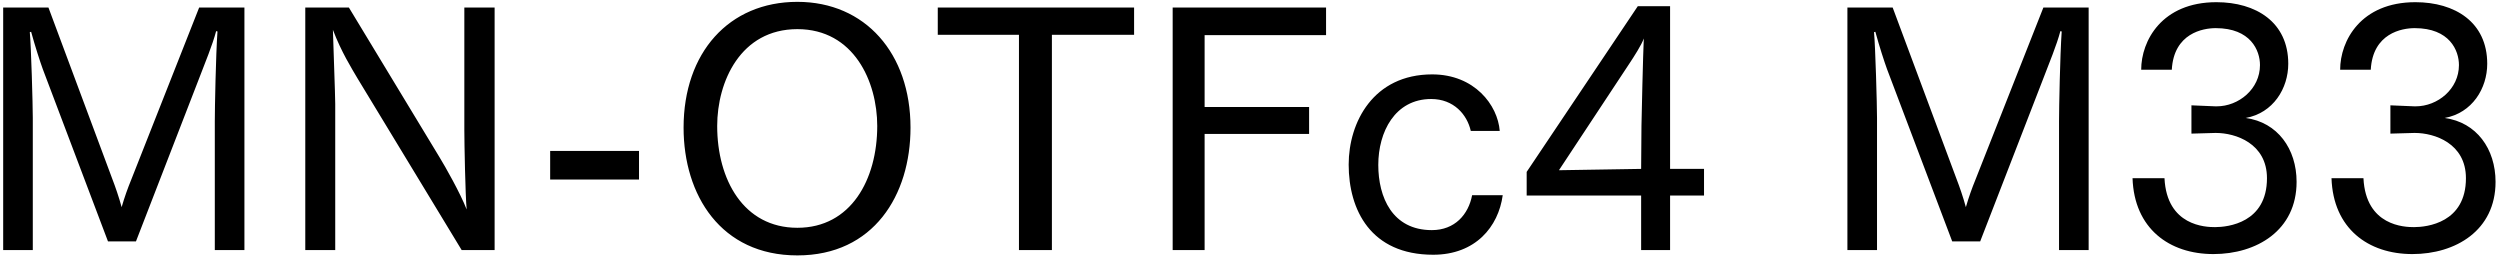 <svg 
 xmlns="http://www.w3.org/2000/svg"
 xmlns:xlink="http://www.w3.org/1999/xlink"
 width="541px" height="56px">
<path fill-rule="evenodd"  fill="rgb(0, 0, 0)"
 d="M540.036,39.356 C540.036,49.869 531.396,54.981 522.035,54.981 C512.458,54.981 504.897,49.437 504.537,38.564 L511.450,38.564 C511.954,48.933 520.379,49.149 522.395,49.149 C525.203,49.149 533.628,48.213 533.628,38.564 C533.628,31.003 526.787,28.771 522.611,28.771 C522.539,28.771 522.467,28.771 522.395,28.771 L517.282,28.915 L517.282,22.794 L522.467,23.010 C522.539,23.010 522.611,23.010 522.755,23.010 C527.507,23.010 532.116,19.266 532.116,14.082 C532.116,10.913 530.099,6.089 522.539,6.089 C519.803,6.089 513.466,7.169 513.034,15.090 L506.409,15.090 C506.409,8.825 510.874,0.473 522.683,0.473 C531.252,0.473 538.236,4.793 538.236,13.794 C538.236,19.122 534.996,24.451 529.019,25.531 C535.932,26.467 540.036,32.227 540.036,39.356 ZM478.979,54.981 C469.402,54.981 461.841,49.437 461.481,38.564 L468.394,38.564 C468.898,48.933 477.323,49.149 479.339,49.149 C482.147,49.149 490.572,48.213 490.572,38.564 C490.572,31.003 483.731,28.771 479.555,28.771 C479.483,28.771 479.411,28.771 479.339,28.771 L474.227,28.915 L474.227,22.794 L479.411,23.010 C479.483,23.010 479.555,23.010 479.699,23.010 C484.451,23.010 489.060,19.266 489.060,14.082 C489.060,10.913 487.044,6.089 479.483,6.089 C476.747,6.089 470.410,7.169 469.978,15.090 L463.354,15.090 C463.354,8.825 467.818,0.473 479.627,0.473 C488.196,0.473 495.180,4.793 495.180,13.794 C495.180,19.122 491.940,24.451 485.964,25.531 C492.876,26.467 496.981,32.227 496.981,39.356 C496.981,49.869 488.340,54.981 478.979,54.981 ZM445.575,26.251 C445.575,23.371 445.791,12.066 446.151,6.809 L445.863,6.737 C445.071,9.761 443.415,13.722 442.263,16.746 L428.509,52.245 L422.461,52.245 L408.348,14.946 C407.772,13.362 406.691,10.049 405.827,6.881 L405.539,6.953 C405.827,10.049 406.187,22.650 406.187,25.531 L406.187,54.117 L399.779,54.117 L399.779,1.625 L409.572,1.625 L423.469,38.924 C423.973,40.220 424.837,42.668 425.413,44.828 C426.061,42.596 426.709,40.796 427.501,38.852 L442.190,1.625 L451.983,1.625 L451.983,54.117 L445.575,54.117 L445.575,26.251 ZM361.406,54.117 L355.142,54.117 L355.142,42.308 L330.372,42.308 L330.372,37.196 L354.422,1.337 L361.406,1.337 L361.406,36.548 L368.751,36.548 L368.751,42.308 L361.406,42.308 L361.406,54.117 ZM352.477,13.938 L337.356,36.836 L355.142,36.548 L355.214,27.187 C355.214,26.107 355.574,11.057 355.718,8.321 C355.286,9.617 353.630,12.210 352.477,13.938 ZM309.854,49.797 C314.823,49.797 317.775,46.413 318.567,42.236 L325.191,42.236 C324.255,49.077 319.287,55.125 310.142,55.125 C296.605,55.125 291.853,45.404 291.853,35.612 C291.853,26.467 297.181,16.098 309.926,16.098 C319.071,16.098 324.111,22.722 324.543,28.339 L318.279,28.339 C317.487,24.811 314.607,21.426 309.710,21.426 C301.861,21.426 298.261,28.555 298.261,35.684 C298.261,42.668 301.285,49.797 309.854,49.797 ZM260.678,23.155 L283.288,23.155 L283.288,28.987 L260.678,28.987 L260.678,54.117 L253.765,54.117 L253.765,1.625 L286.960,1.625 L286.960,7.601 L260.678,7.601 L260.678,23.155 ZM227.631,54.117 L220.503,54.117 L220.503,7.529 L202.933,7.529 L202.933,1.625 L245.417,1.625 L245.417,7.529 L227.631,7.529 L227.631,54.117 ZM172.553,55.269 C155.991,55.269 147.926,42.236 147.926,27.619 C147.926,11.417 157.719,0.401 172.553,0.401 C187.242,0.401 197.035,11.562 197.035,27.619 C197.035,42.236 189.042,55.269 172.553,55.269 ZM172.553,6.305 C160.239,6.305 155.199,17.682 155.199,27.259 C155.199,38.852 160.888,49.293 172.553,49.293 C184.146,49.293 189.834,38.852 189.834,27.259 C189.834,17.682 184.794,6.305 172.553,6.305 ZM119.055,32.659 L138.281,32.659 L138.281,38.852 L119.055,38.852 L119.055,32.659 ZM77.368,16.962 C76.144,14.874 73.840,11.201 72.040,6.449 C72.112,9.329 72.544,20.562 72.544,22.506 L72.544,54.117 L66.063,54.117 L66.063,1.625 L75.496,1.625 L95.154,34.099 C96.306,35.972 99.618,41.804 100.986,45.332 C100.698,42.380 100.482,30.787 100.482,28.195 L100.482,1.625 L107.035,1.625 L107.035,54.117 L99.906,54.117 L77.368,16.962 ZM46.484,26.251 C46.484,23.371 46.700,12.066 47.060,6.809 L46.772,6.737 C45.980,9.761 44.324,13.722 43.172,16.746 L29.419,52.245 L23.370,52.245 L9.257,14.946 C8.681,13.362 7.601,10.049 6.737,6.881 L6.449,6.953 C6.737,10.049 7.097,22.650 7.097,25.531 L7.097,54.117 L0.688,54.117 L0.688,1.625 L10.481,1.625 L24.378,38.924 C24.882,40.220 25.746,42.668 26.322,44.828 C26.970,42.596 27.618,40.796 28.411,38.852 L43.100,1.625 L52.893,1.625 L52.893,54.117 L46.484,54.117 L46.484,26.251 Z"/>
</svg>